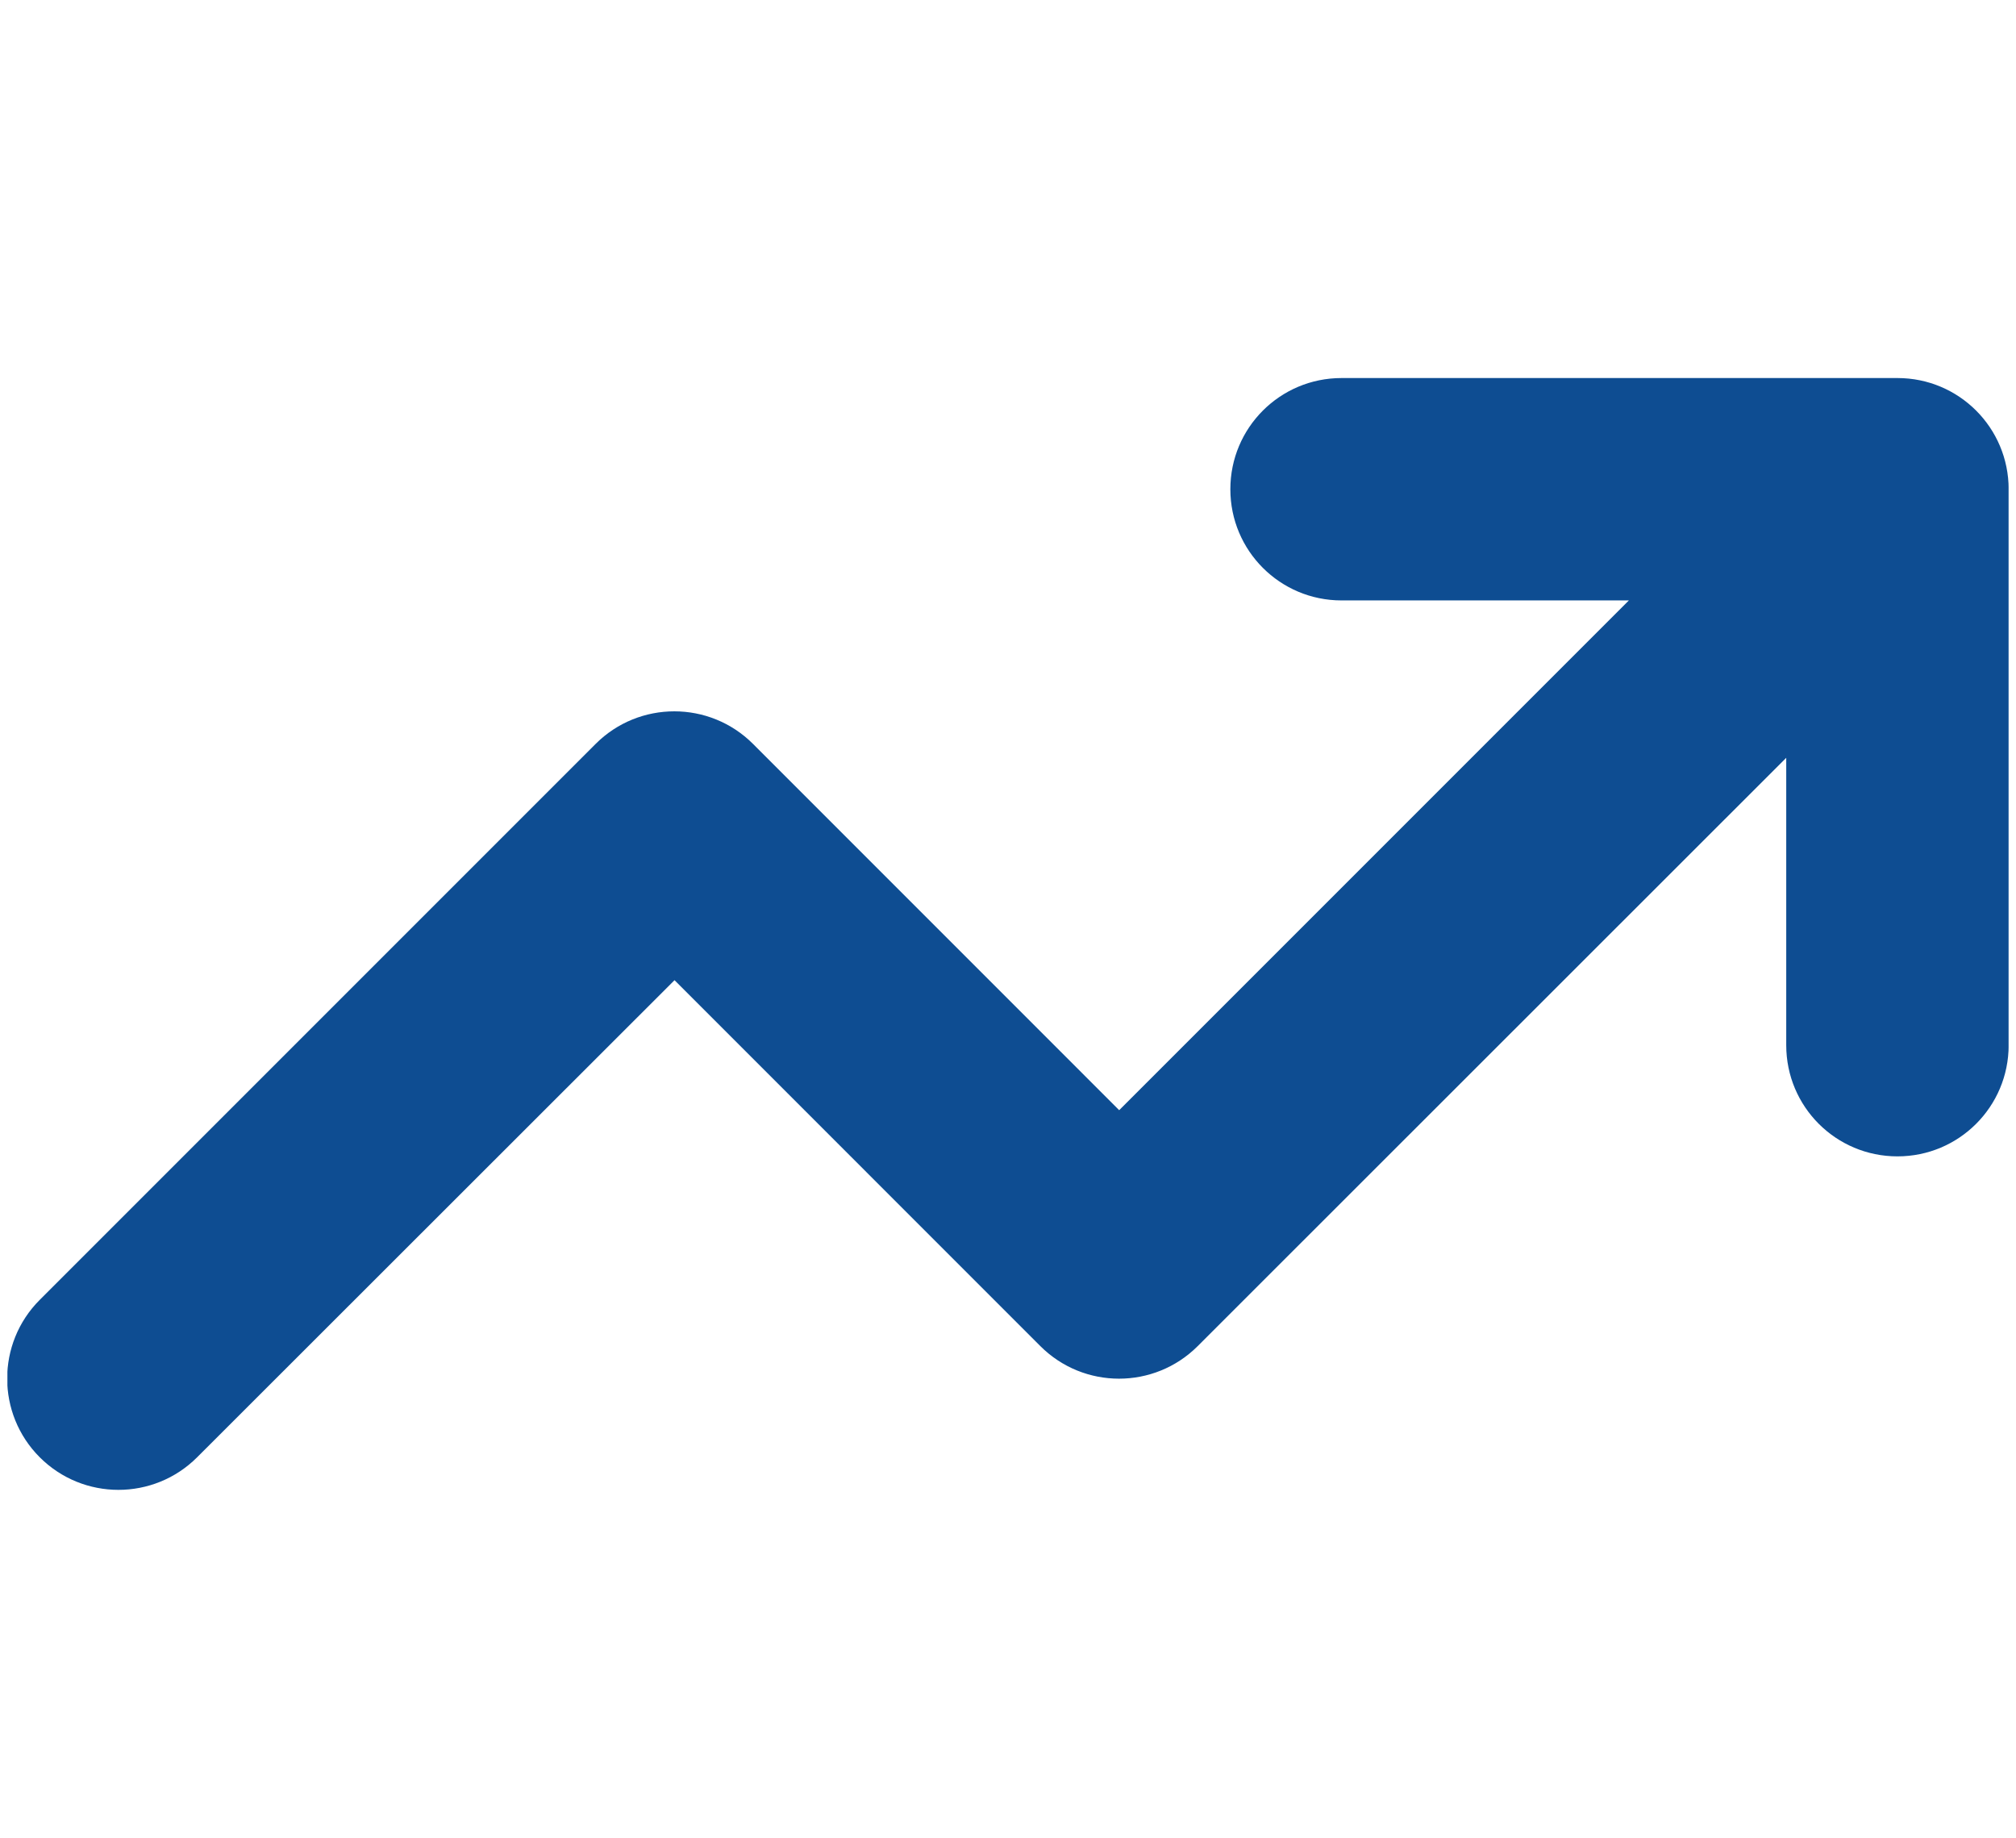 <svg width="34" height="31" viewBox="0 0 34 31" fill="none" xmlns="http://www.w3.org/2000/svg">
<g clip-path="url(#clip0_1253_1910)">
<path d="M22.625 10.125C21.588 10.125 20.75 9.287 20.75 8.25C20.75 7.213 21.588 6.375 22.625 6.375H32.001C33.038 6.375 33.876 7.213 33.876 8.25V17.625C33.876 18.662 33.038 19.5 32.001 19.5C30.963 19.5 30.125 18.662 30.125 17.625V12.779L20.2 22.699C19.467 23.432 18.278 23.432 17.545 22.699L11.376 16.529L3.325 24.574C2.592 25.307 1.403 25.307 0.67 24.574C-0.062 23.842 -0.062 22.652 0.67 21.92L10.045 12.545C10.778 11.812 11.967 11.812 12.7 12.545L18.875 18.721L27.471 10.125H22.625Z" fill="#0E4D92"/>
</g>
<defs>
<clipPath id="clip0_1253_1910">
<path d="M0.125 0.75H33.875V30.75H0.125V0.75Z" fill="white"/>
</clipPath>
</defs>
</svg>
